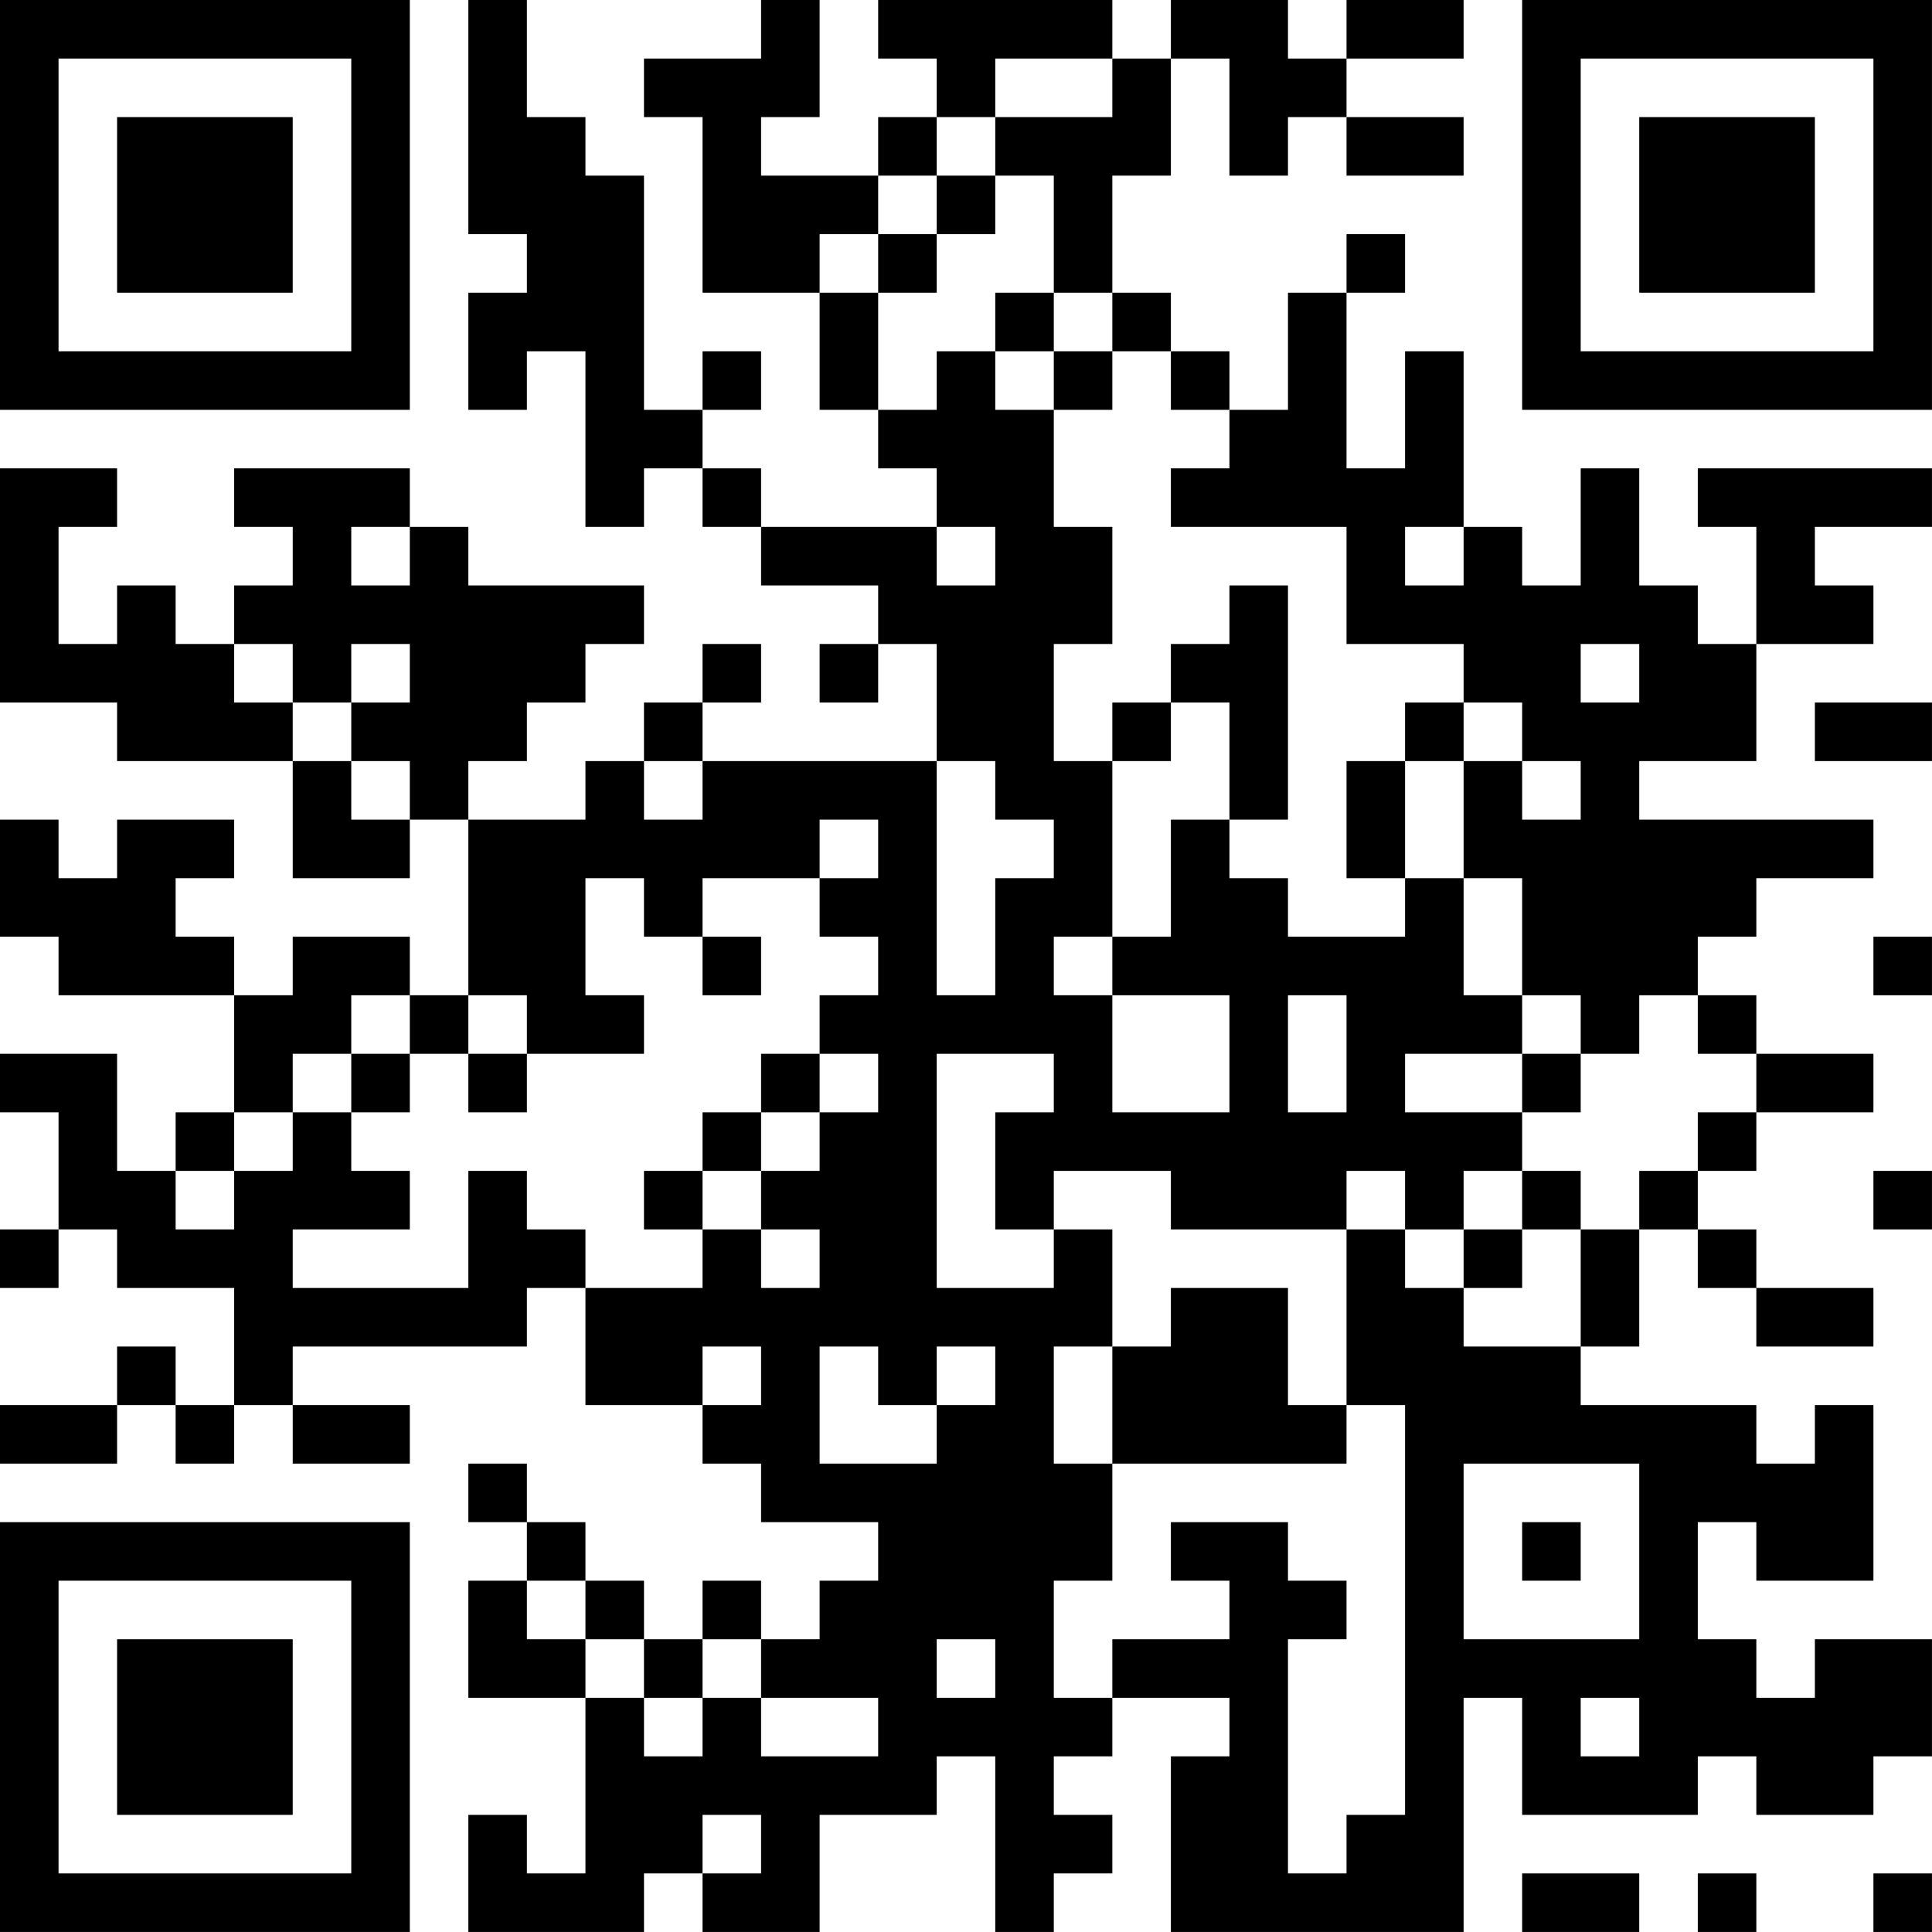 <?xml version="1.0" encoding="UTF-8"?>
<svg xmlns="http://www.w3.org/2000/svg" version="1.1" width="400" height="400" viewBox="0 0 400 400"><rect x="0" y="0" width="400" height="400" fill="#ffffff"/><g transform="scale(12.121)"><g transform="translate(0,0)"><path fill-rule="evenodd" d="M8 0L8 4L9 4L9 5L8 5L8 7L9 7L9 6L10 6L10 9L11 9L11 8L12 8L12 9L13 9L13 10L15 10L15 11L14 11L14 12L15 12L15 11L16 11L16 13L12 13L12 12L13 12L13 11L12 11L12 12L11 12L11 13L10 13L10 14L8 14L8 13L9 13L9 12L10 12L10 11L11 11L11 10L8 10L8 9L7 9L7 8L4 8L4 9L5 9L5 10L4 10L4 11L3 11L3 10L2 10L2 11L1 11L1 9L2 9L2 8L0 8L0 12L2 12L2 13L5 13L5 15L7 15L7 14L8 14L8 17L7 17L7 16L5 16L5 17L4 17L4 16L3 16L3 15L4 15L4 14L2 14L2 15L1 15L1 14L0 14L0 16L1 16L1 17L4 17L4 19L3 19L3 20L2 20L2 18L0 18L0 19L1 19L1 21L0 21L0 22L1 22L1 21L2 21L2 22L4 22L4 24L3 24L3 23L2 23L2 24L0 24L0 25L2 25L2 24L3 24L3 25L4 25L4 24L5 24L5 25L7 25L7 24L5 24L5 23L9 23L9 22L10 22L10 24L12 24L12 25L13 25L13 26L15 26L15 27L14 27L14 28L13 28L13 27L12 27L12 28L11 28L11 27L10 27L10 26L9 26L9 25L8 25L8 26L9 26L9 27L8 27L8 29L10 29L10 32L9 32L9 31L8 31L8 33L11 33L11 32L12 32L12 33L14 33L14 31L16 31L16 30L17 30L17 33L18 33L18 32L19 32L19 31L18 31L18 30L19 30L19 29L21 29L21 30L20 30L20 33L25 33L25 29L26 29L26 31L29 31L29 30L30 30L30 31L32 31L32 30L33 30L33 28L31 28L31 29L30 29L30 28L29 28L29 26L30 26L30 27L32 27L32 24L31 24L31 25L30 25L30 24L27 24L27 23L28 23L28 21L29 21L29 22L30 22L30 23L32 23L32 22L30 22L30 21L29 21L29 20L30 20L30 19L32 19L32 18L30 18L30 17L29 17L29 16L30 16L30 15L32 15L32 14L28 14L28 13L30 13L30 11L32 11L32 10L31 10L31 9L33 9L33 8L29 8L29 9L30 9L30 11L29 11L29 10L28 10L28 8L27 8L27 10L26 10L26 9L25 9L25 6L24 6L24 8L23 8L23 5L24 5L24 4L23 4L23 5L22 5L22 7L21 7L21 6L20 6L20 5L19 5L19 3L20 3L20 1L21 1L21 3L22 3L22 2L23 2L23 3L25 3L25 2L23 2L23 1L25 1L25 0L23 0L23 1L22 1L22 0L20 0L20 1L19 1L19 0L15 0L15 1L16 1L16 2L15 2L15 3L13 3L13 2L14 2L14 0L13 0L13 1L11 1L11 2L12 2L12 5L14 5L14 7L15 7L15 8L16 8L16 9L13 9L13 8L12 8L12 7L13 7L13 6L12 6L12 7L11 7L11 3L10 3L10 2L9 2L9 0ZM17 1L17 2L16 2L16 3L15 3L15 4L14 4L14 5L15 5L15 7L16 7L16 6L17 6L17 7L18 7L18 9L19 9L19 11L18 11L18 13L19 13L19 16L18 16L18 17L19 17L19 19L21 19L21 17L19 17L19 16L20 16L20 14L21 14L21 15L22 15L22 16L24 16L24 15L25 15L25 17L26 17L26 18L24 18L24 19L26 19L26 20L25 20L25 21L24 21L24 20L23 20L23 21L20 21L20 20L18 20L18 21L17 21L17 19L18 19L18 18L16 18L16 22L18 22L18 21L19 21L19 23L18 23L18 25L19 25L19 27L18 27L18 29L19 29L19 28L21 28L21 27L20 27L20 26L22 26L22 27L23 27L23 28L22 28L22 32L23 32L23 31L24 31L24 24L23 24L23 21L24 21L24 22L25 22L25 23L27 23L27 21L28 21L28 20L29 20L29 19L30 19L30 18L29 18L29 17L28 17L28 18L27 18L27 17L26 17L26 15L25 15L25 13L26 13L26 14L27 14L27 13L26 13L26 12L25 12L25 11L23 11L23 9L20 9L20 8L21 8L21 7L20 7L20 6L19 6L19 5L18 5L18 3L17 3L17 2L19 2L19 1ZM16 3L16 4L15 4L15 5L16 5L16 4L17 4L17 3ZM17 5L17 6L18 6L18 7L19 7L19 6L18 6L18 5ZM6 9L6 10L7 10L7 9ZM16 9L16 10L17 10L17 9ZM24 9L24 10L25 10L25 9ZM21 10L21 11L20 11L20 12L19 12L19 13L20 13L20 12L21 12L21 14L22 14L22 10ZM4 11L4 12L5 12L5 13L6 13L6 14L7 14L7 13L6 13L6 12L7 12L7 11L6 11L6 12L5 12L5 11ZM27 11L27 12L28 12L28 11ZM24 12L24 13L23 13L23 15L24 15L24 13L25 13L25 12ZM31 12L31 13L33 13L33 12ZM11 13L11 14L12 14L12 13ZM16 13L16 17L17 17L17 15L18 15L18 14L17 14L17 13ZM14 14L14 15L12 15L12 16L11 16L11 15L10 15L10 17L11 17L11 18L9 18L9 17L8 17L8 18L7 18L7 17L6 17L6 18L5 18L5 19L4 19L4 20L3 20L3 21L4 21L4 20L5 20L5 19L6 19L6 20L7 20L7 21L5 21L5 22L8 22L8 20L9 20L9 21L10 21L10 22L12 22L12 21L13 21L13 22L14 22L14 21L13 21L13 20L14 20L14 19L15 19L15 18L14 18L14 17L15 17L15 16L14 16L14 15L15 15L15 14ZM12 16L12 17L13 17L13 16ZM32 16L32 17L33 17L33 16ZM22 17L22 19L23 19L23 17ZM6 18L6 19L7 19L7 18ZM8 18L8 19L9 19L9 18ZM13 18L13 19L12 19L12 20L11 20L11 21L12 21L12 20L13 20L13 19L14 19L14 18ZM26 18L26 19L27 19L27 18ZM26 20L26 21L25 21L25 22L26 22L26 21L27 21L27 20ZM32 20L32 21L33 21L33 20ZM20 22L20 23L19 23L19 25L23 25L23 24L22 24L22 22ZM12 23L12 24L13 24L13 23ZM14 23L14 25L16 25L16 24L17 24L17 23L16 23L16 24L15 24L15 23ZM25 25L25 28L28 28L28 25ZM26 26L26 27L27 27L27 26ZM9 27L9 28L10 28L10 29L11 29L11 30L12 30L12 29L13 29L13 30L15 30L15 29L13 29L13 28L12 28L12 29L11 29L11 28L10 28L10 27ZM16 28L16 29L17 29L17 28ZM27 29L27 30L28 30L28 29ZM12 31L12 32L13 32L13 31ZM26 32L26 33L28 33L28 32ZM29 32L29 33L30 33L30 32ZM32 32L32 33L33 33L33 32ZM0 0L0 7L7 7L7 0ZM1 1L1 6L6 6L6 1ZM2 2L2 5L5 5L5 2ZM26 0L26 7L33 7L33 0ZM27 1L27 6L32 6L32 1ZM28 2L28 5L31 5L31 2ZM0 26L0 33L7 33L7 26ZM1 27L1 32L6 32L6 27ZM2 28L2 31L5 31L5 28Z" fill="#000000"/></g></g></svg>
